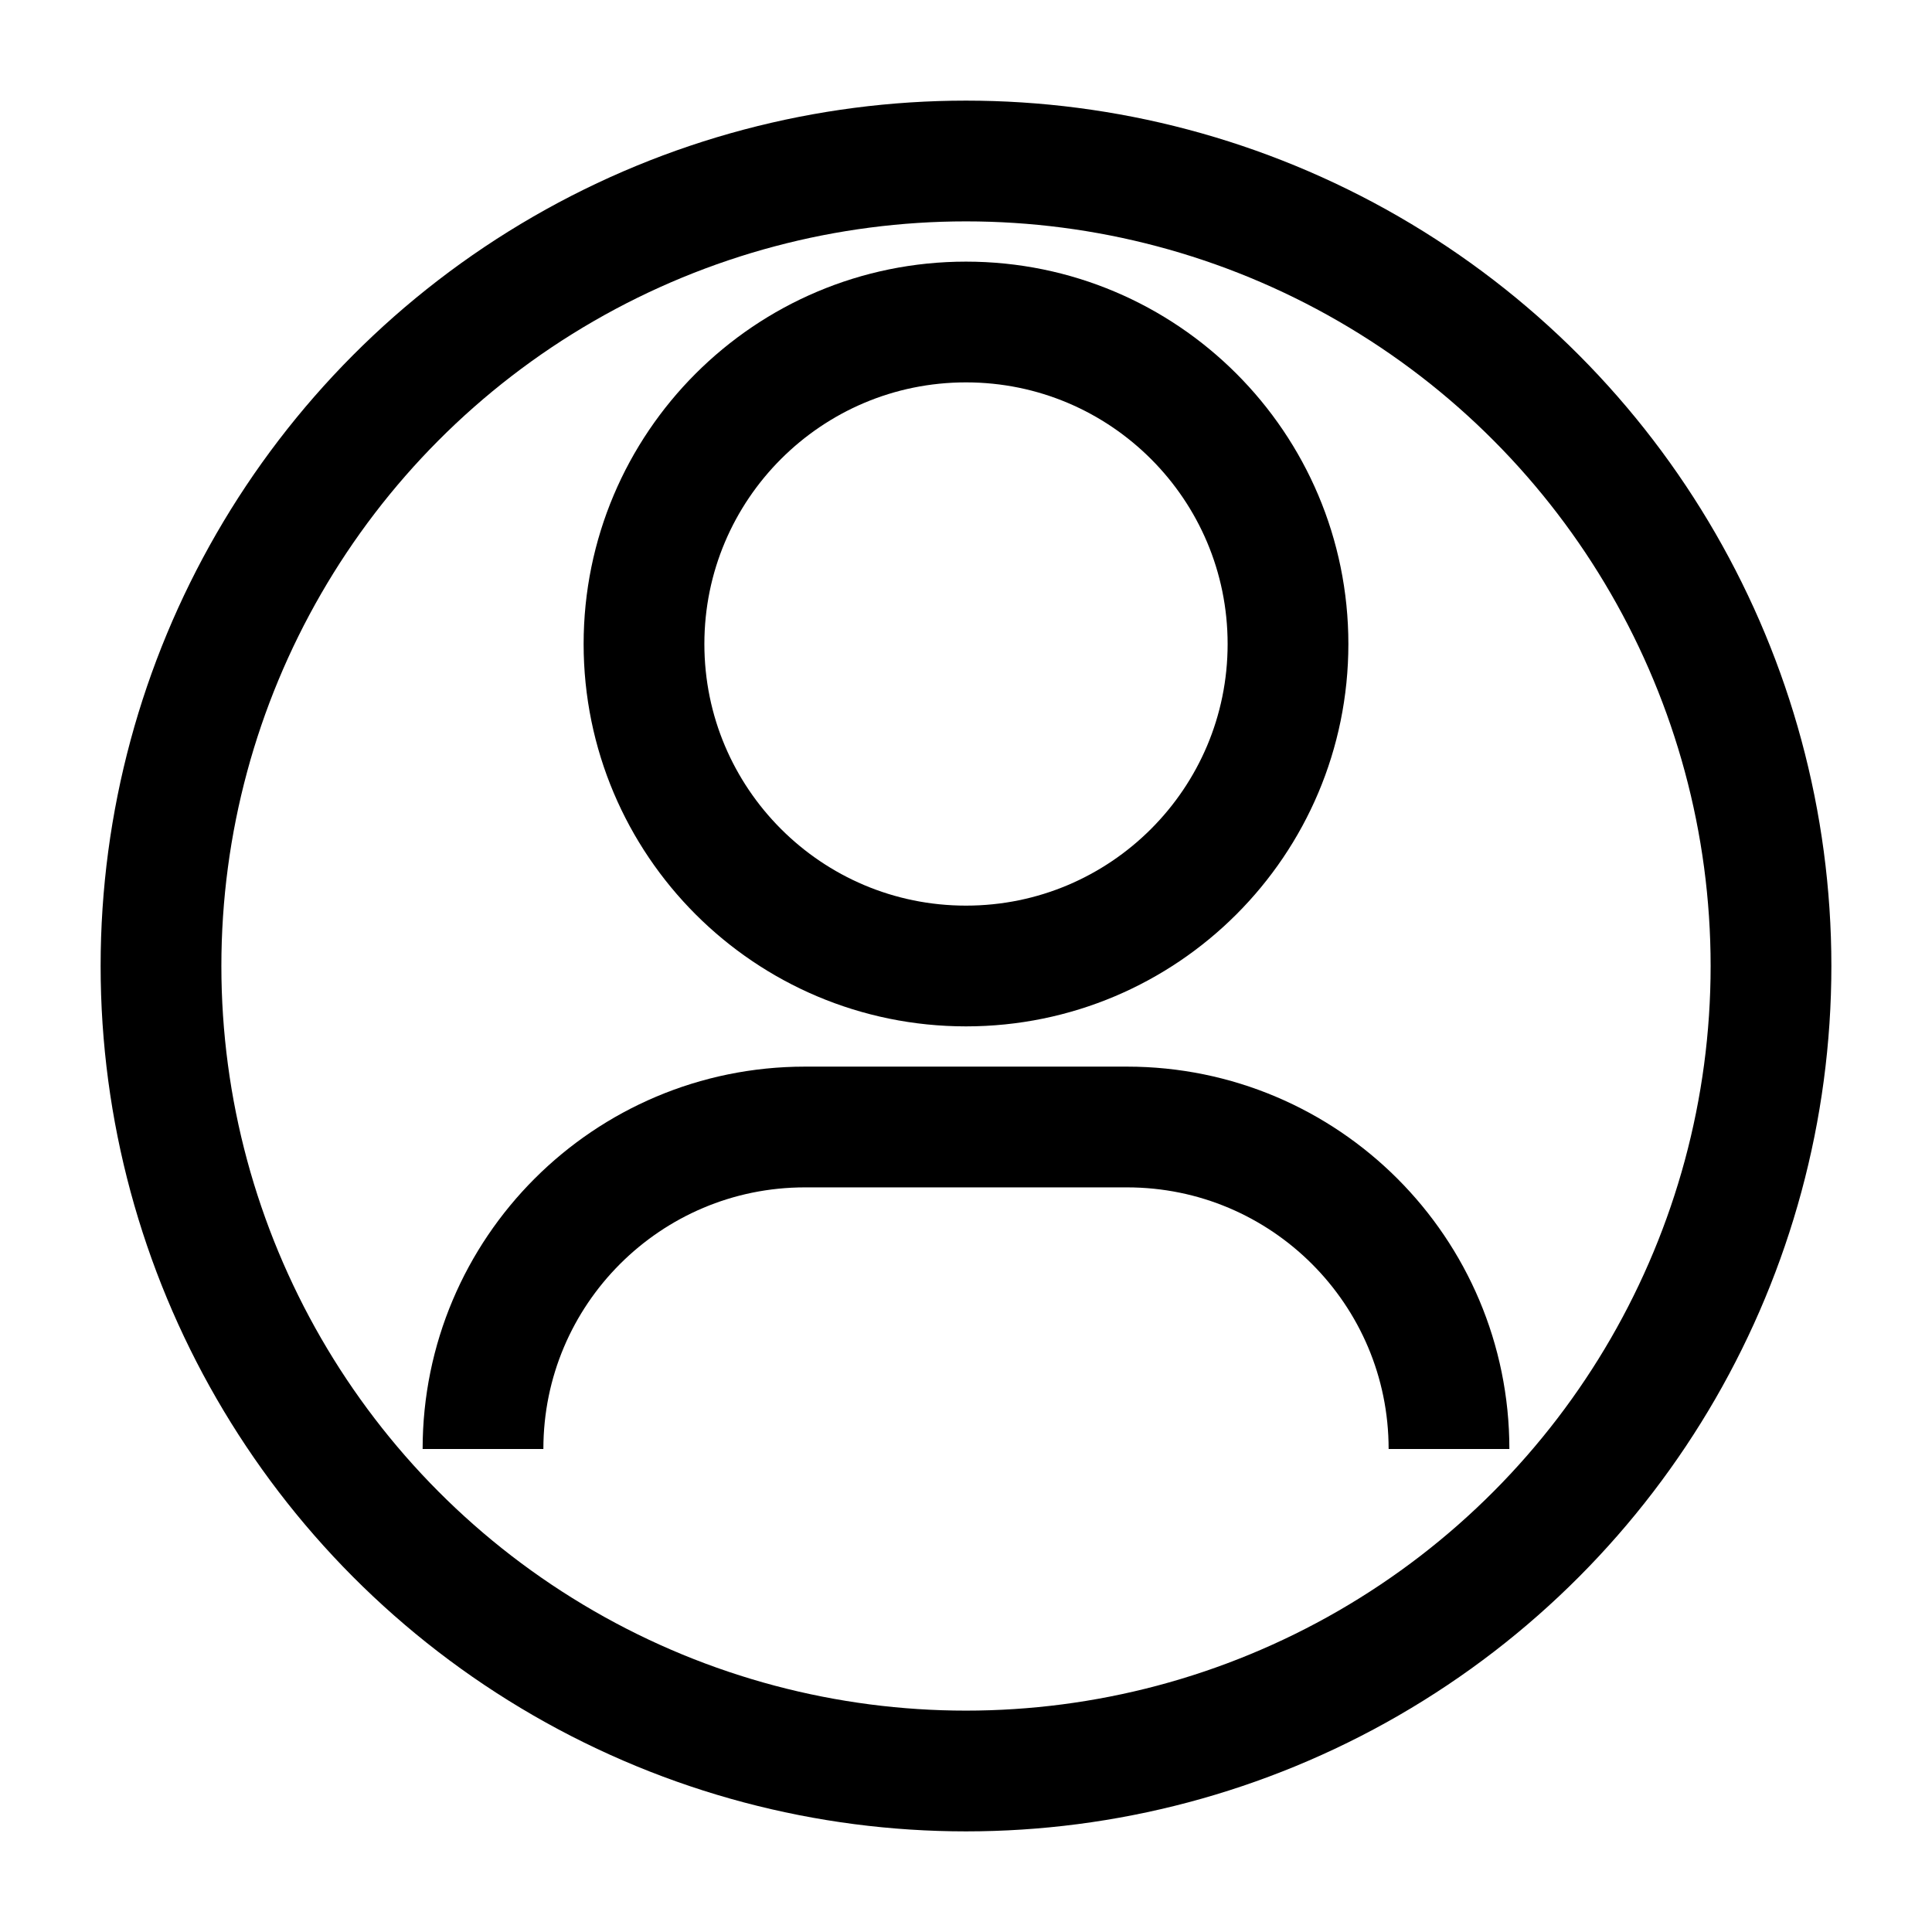 <svg role="img" aria-label="user" width="24" height="24" viewBox="0 0 24 24" fill="none" xmlns="http://www.w3.org/2000/svg">
                <circle cx="12" cy="12" r="10" stroke="black" stroke-width="1.5"></circle>
                <path d="M12 12C14.209 12 16 10.209 16 8C16 5.791 14.209 4 12 4C9.791 4 8 5.791 8 8C8 10.209 9.791 12 12 12Z" stroke="black" stroke-width="1.5"></path>
                <path d="M6 18C6 15.791 7.791 14 10 14H14C16.209 14 18 15.791 18 18" stroke="black" stroke-width="1.5"></path>
              </svg>